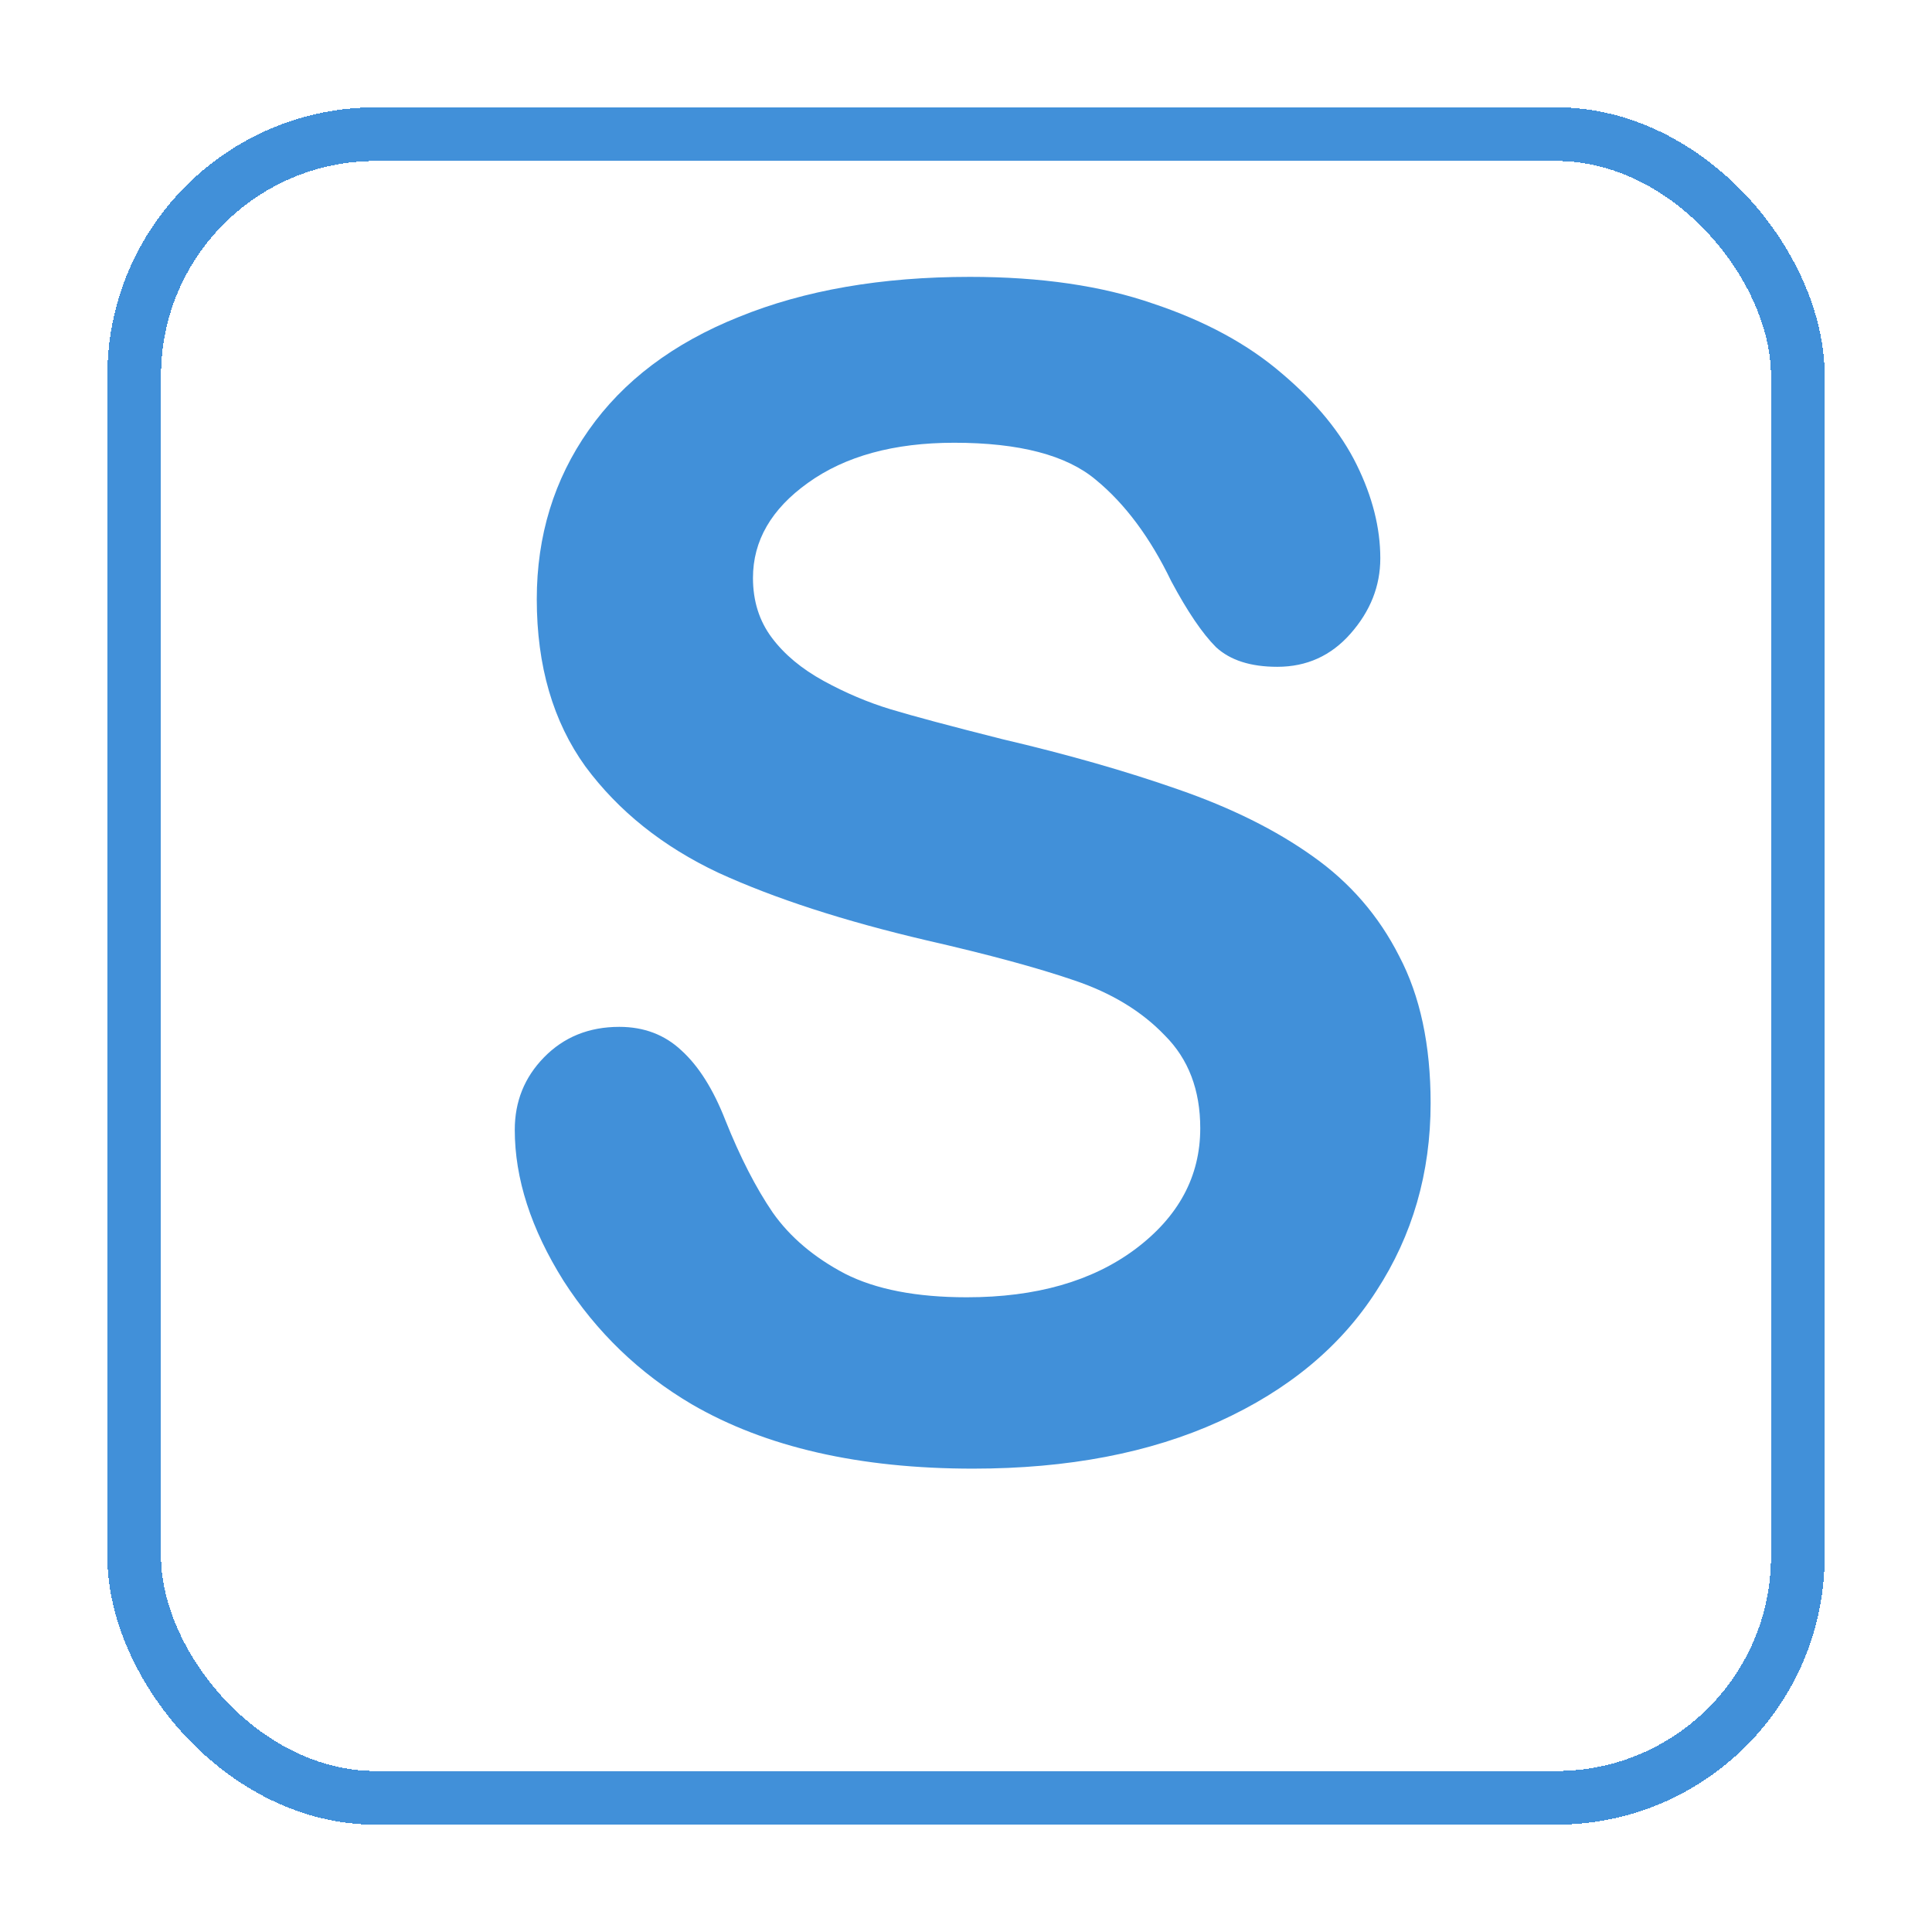 <?xml version="1.0" encoding="UTF-8"?> <svg xmlns="http://www.w3.org/2000/svg" width="72" height="72" viewBox="0 0 72 72" fill="none"> <path d="M53.315 41.109C53.315 43.707 52.641 46.041 51.293 48.111C49.965 50.182 48.012 51.803 45.434 52.975C42.855 54.147 39.799 54.732 36.264 54.732C32.025 54.732 28.529 53.932 25.775 52.33C23.822 51.178 22.23 49.645 21 47.73C19.789 45.797 19.184 43.922 19.184 42.105C19.184 41.051 19.545 40.152 20.268 39.41C21.01 38.648 21.947 38.268 23.08 38.268C23.998 38.268 24.77 38.56 25.395 39.147C26.039 39.732 26.586 40.602 27.035 41.754C27.582 43.121 28.168 44.264 28.793 45.182C29.438 46.1 30.336 46.861 31.488 47.467C32.641 48.053 34.154 48.346 36.029 48.346C38.607 48.346 40.697 47.75 42.299 46.559C43.92 45.348 44.73 43.844 44.73 42.047C44.73 40.621 44.291 39.469 43.412 38.59C42.553 37.691 41.43 37.008 40.043 36.539C38.676 36.07 36.84 35.572 34.535 35.045C31.449 34.322 28.861 33.482 26.771 32.525C24.701 31.549 23.051 30.23 21.82 28.57C20.609 26.891 20.004 24.811 20.004 22.33C20.004 19.967 20.648 17.867 21.938 16.031C23.227 14.195 25.092 12.789 27.533 11.812C29.975 10.816 32.846 10.318 36.147 10.318C38.783 10.318 41.059 10.65 42.973 11.315C44.906 11.959 46.508 12.828 47.777 13.922C49.047 14.996 49.975 16.129 50.56 17.32C51.147 18.512 51.44 19.674 51.44 20.807C51.44 21.842 51.068 22.779 50.326 23.619C49.603 24.439 48.695 24.85 47.602 24.85C46.605 24.85 45.844 24.605 45.316 24.117C44.809 23.609 44.252 22.789 43.647 21.656C42.865 20.035 41.928 18.775 40.834 17.877C39.74 16.959 37.982 16.5 35.56 16.5C33.315 16.5 31.498 16.998 30.111 17.994C28.744 18.971 28.061 20.152 28.061 21.539C28.061 22.398 28.295 23.141 28.764 23.766C29.232 24.391 29.877 24.928 30.697 25.377C31.518 25.826 32.348 26.178 33.188 26.432C34.027 26.686 35.414 27.057 37.348 27.545C39.77 28.111 41.957 28.736 43.91 29.42C45.883 30.104 47.553 30.934 48.92 31.91C50.307 32.887 51.381 34.127 52.143 35.631C52.924 37.115 53.315 38.941 53.315 41.109Z" fill="#4190D9"></path> <g filter="url(#filter0_d_316_42)"> <rect x="5" y="1" width="62" height="62" rx="9" stroke="#4190D9" stroke-width="2" shape-rendering="crispEdges"></rect> </g> <defs> <filter id="filter0_d_316_42" x="0" y="0" width="72" height="72" filterUnits="userSpaceOnUse" color-interpolation-filters="sRGB"> <feFlood flood-opacity="0" result="BackgroundImageFix"></feFlood> <feColorMatrix in="SourceAlpha" type="matrix" values="0 0 0 0 0 0 0 0 0 0 0 0 0 0 0 0 0 0 127 0" result="hardAlpha"></feColorMatrix> <feOffset dy="4"></feOffset> <feGaussianBlur stdDeviation="2"></feGaussianBlur> <feComposite in2="hardAlpha" operator="out"></feComposite> <feColorMatrix type="matrix" values="0 0 0 0 0 0 0 0 0 0 0 0 0 0 0 0 0 0 0.25 0"></feColorMatrix> <feBlend mode="normal" in2="BackgroundImageFix" result="effect1_dropShadow_316_42"></feBlend> <feBlend mode="normal" in="SourceGraphic" in2="effect1_dropShadow_316_42" result="shape"></feBlend> </filter> </defs> </svg> 